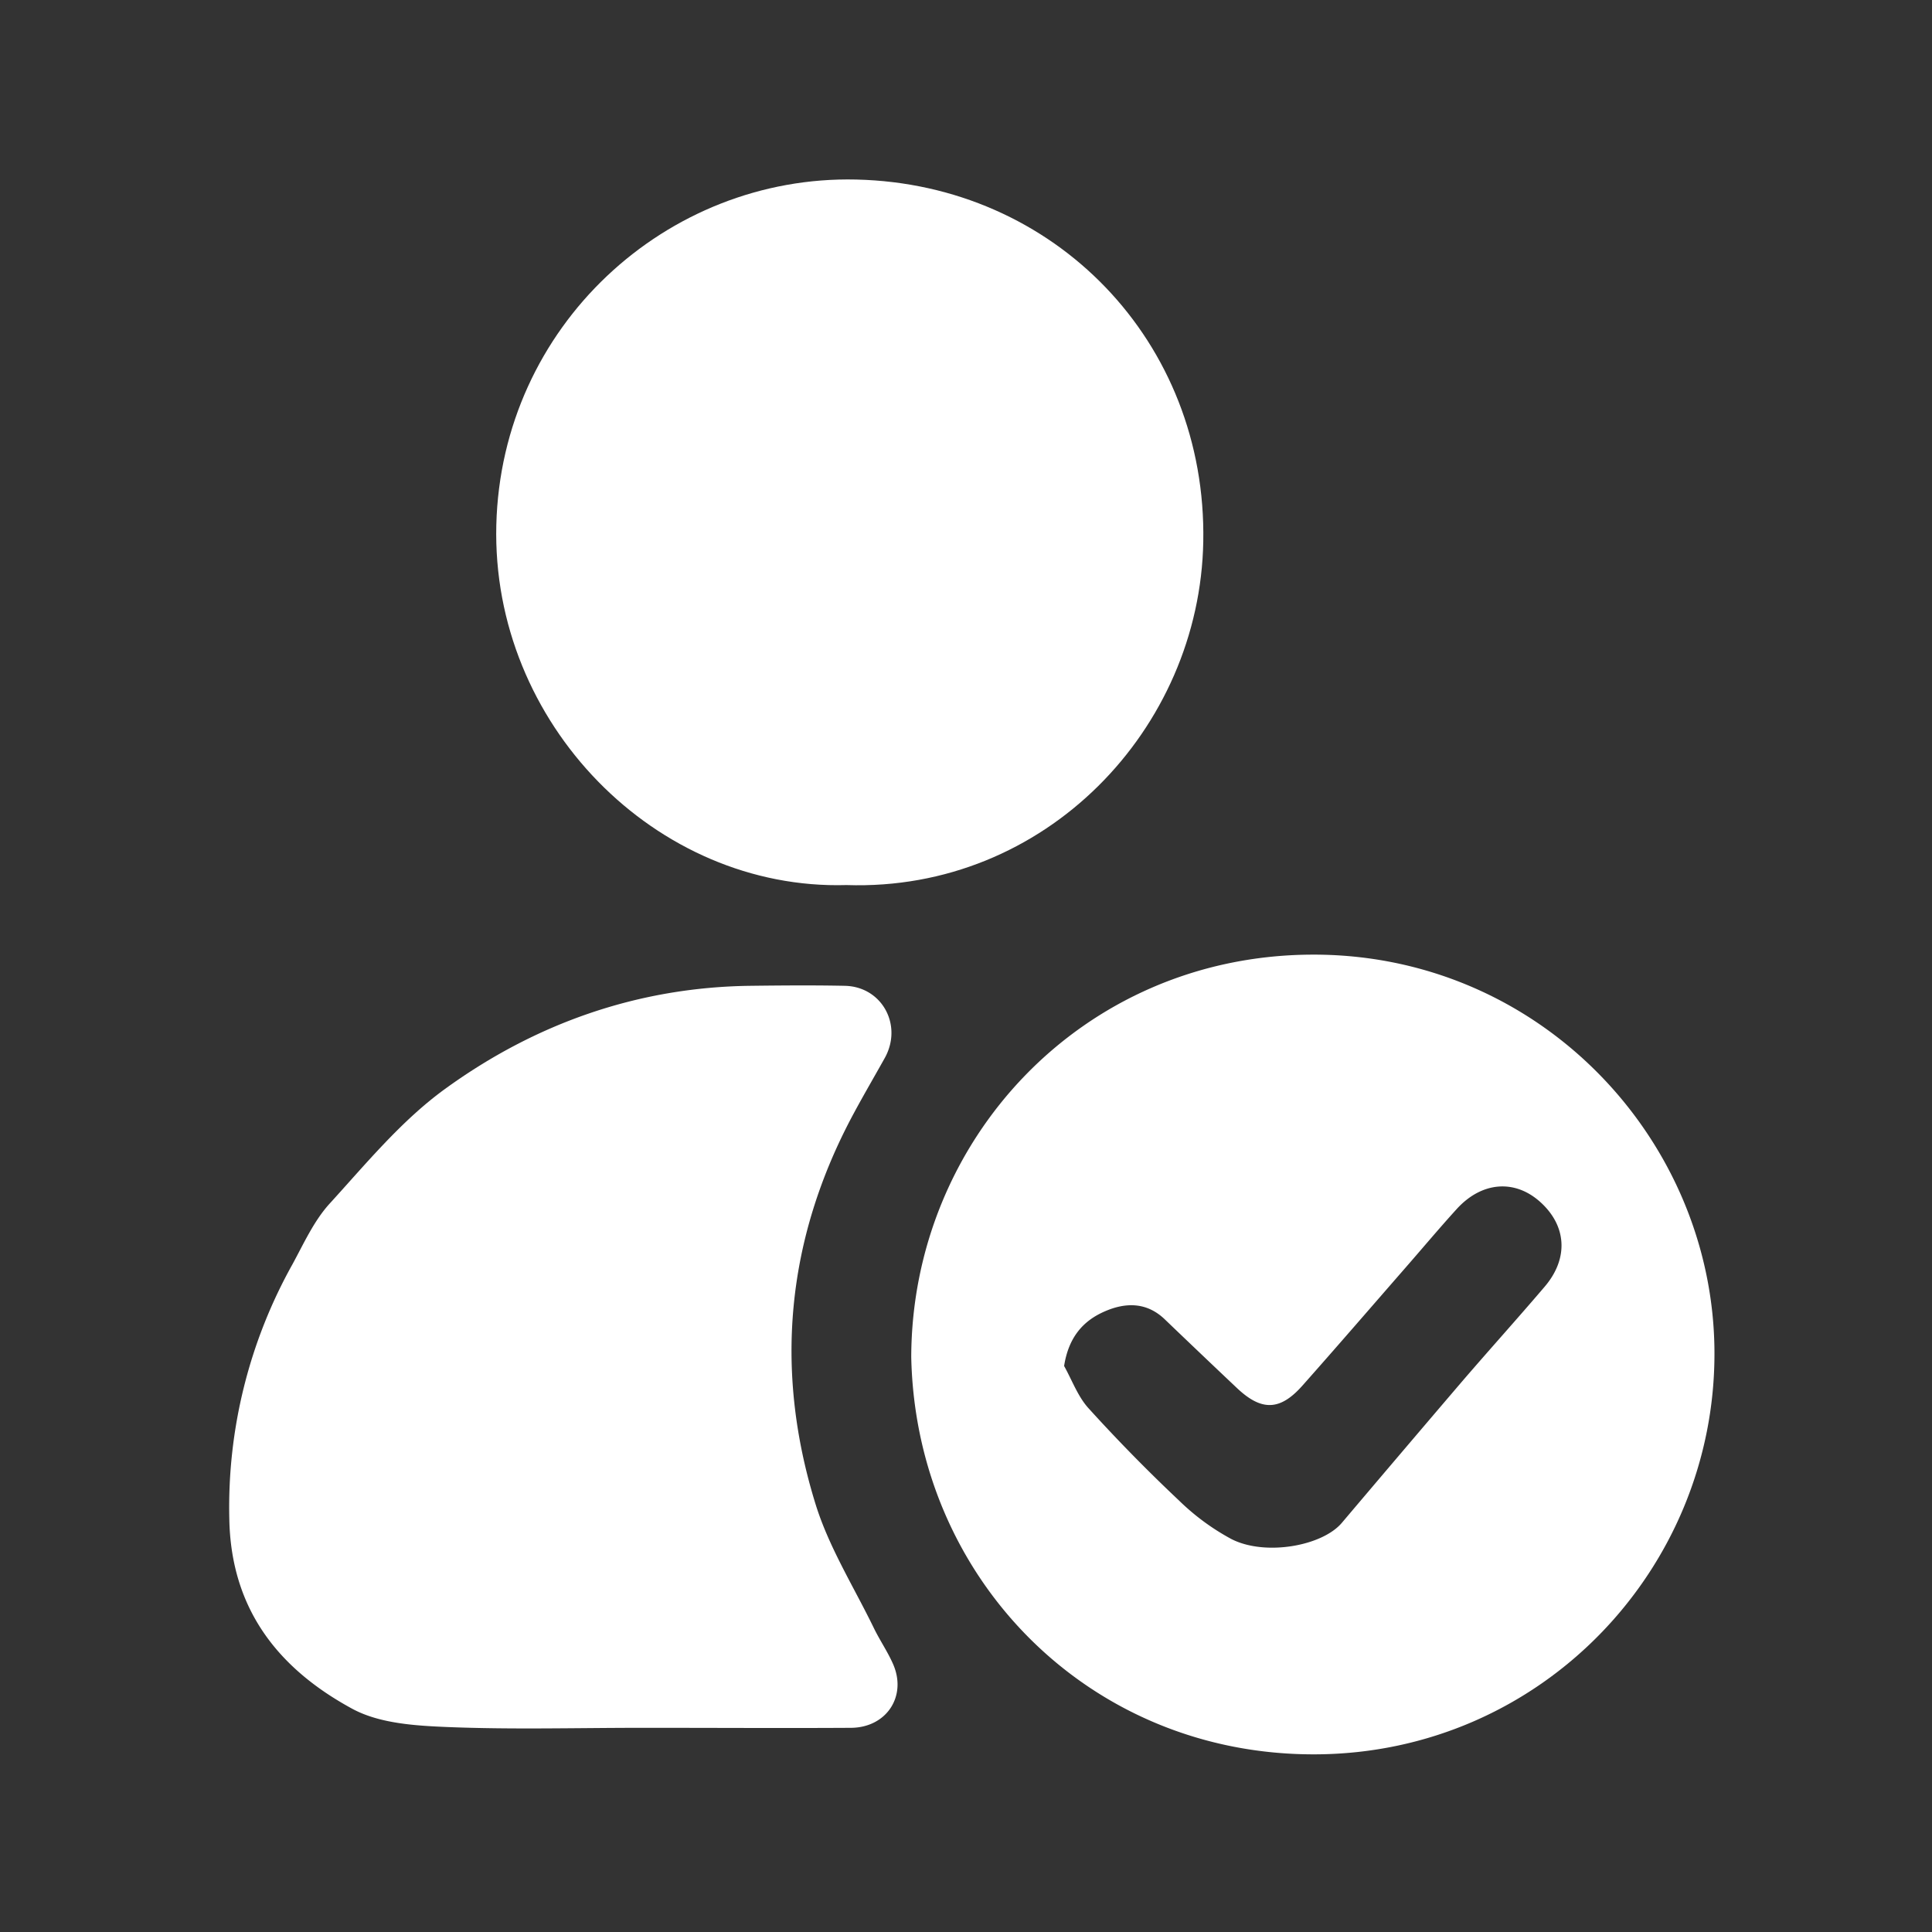 <svg id="Layer_1" data-name="Layer 1" xmlns="http://www.w3.org/2000/svg" viewBox="0 0 512 512"><rect x="0" y="0" width="512" height="512" fill="#333333" stroke="none"/><defs><style>.cls-1{fill:#fff;}</style></defs><path class="cls-1" d="M241.49,359.62c.15-57.27,45.07-106.15,105.74-106.63s106.93,49,107.12,105.4c.2,57.4-45.9,106.21-105.62,106.53C288.73,465.25,242.68,418.28,241.49,359.62ZM282,362c2.11,3.77,3.63,8.07,6.46,11.19q11.5,12.69,24,24.47a61.64,61.64,0,0,0,13.83,10.18c8.88,4.59,24.07,1.92,29.31-4.27q15.72-18.57,31.54-37.09c7.34-8.55,14.9-16.91,22.21-25.49,6.44-7.54,5.84-16.26-1.31-22.58-6.74-5.95-15.42-5.23-22,2-4.66,5.13-9.12,10.45-13.68,15.67-9.06,10.39-18.07,20.83-27.22,31.14-5.93,6.68-10.83,6.77-17.33.63S315,355.7,308.65,349.61c-4.76-4.55-10.32-4.48-15.78-2.12C287,350,283.18,354.43,282,362Z"/><path class="cls-1" d="M224.32,234.55c-50.48,1.46-94.11-42.83-92.79-95.44s45-92.71,95.4-91.53c52.61,1.22,92.9,43,91.95,95.93C318,193.19,277,236.32,224.32,234.55Z"/><path class="cls-1" d="M170,457.89c-17.16,0-34.34.49-51.47-.21-8.52-.35-18-.94-25.2-4.85-19.52-10.6-32.14-26.35-32.56-50.33a132.06,132.06,0,0,1,16.73-67.44c3-5.51,5.69-11.51,9.85-16.08,9.69-10.63,19.08-22.06,30.6-30.41,23.85-17.3,51-26.94,80.86-27.32,8.33-.1,16.66-.17,25,0,9.9.15,15.54,10.43,10.63,19.19-2.76,4.94-5.62,9.83-8.3,14.82-17.75,33.06-21.06,67.75-10,103.38,3.54,11.42,10.13,21.89,15.41,32.75,1.58,3.27,3.68,6.3,5.13,9.62,3.73,8.51-1.76,16.83-11.18,16.88C207,458,188.53,457.88,170,457.89Z"/></svg>